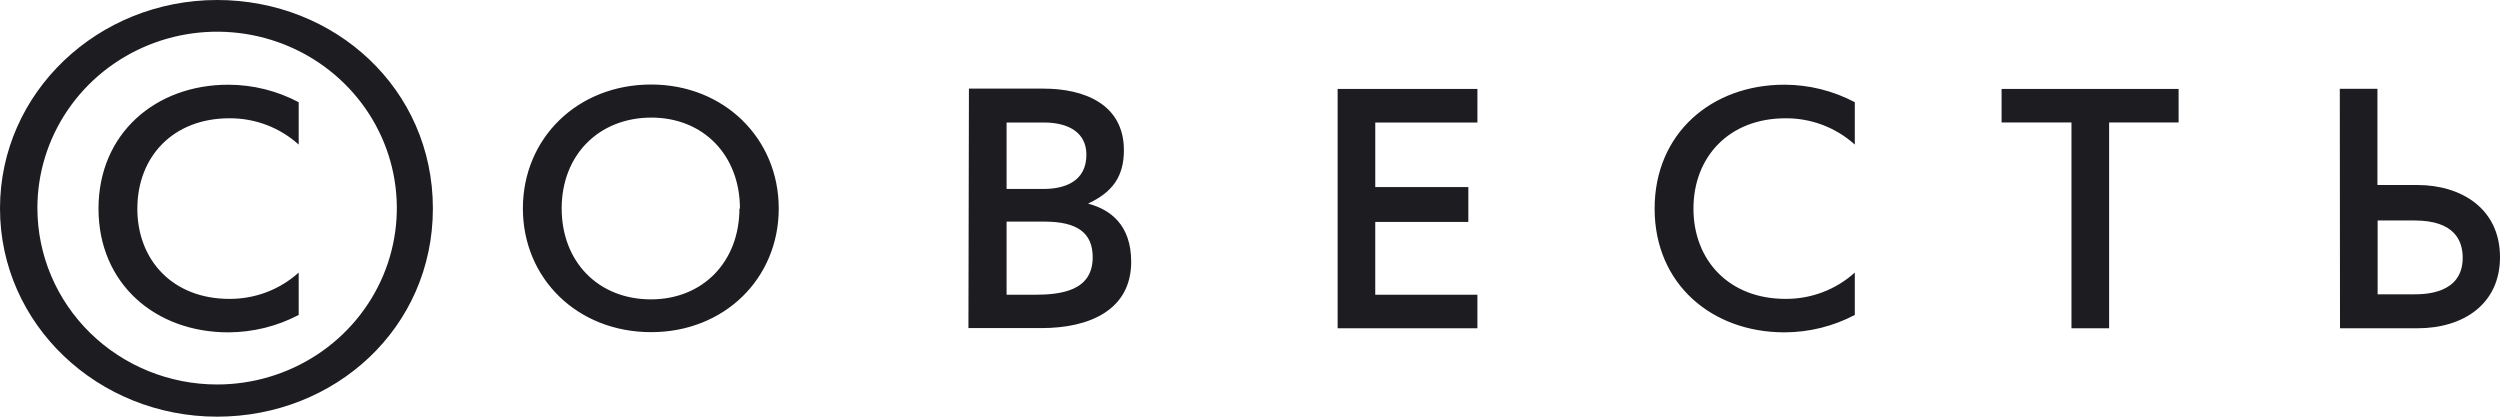 <?xml version="1.0" encoding="UTF-8"?> <svg xmlns="http://www.w3.org/2000/svg" width="150" height="25" fill="none" viewBox="0 0 150 25"> <path fill="#1C1C21" d="M13.027 0C5.877 0 0 5.544 0 12.506 0 19.467 5.877 25 13.027 25c7.069 0 12.946-5.315 12.946-12.494C25.973 5.326 20.096 0 13.027 0zM2.243 12.506c-.004-2.094.625-4.142 1.808-5.885 1.182-1.744 2.865-3.103 4.835-3.907 1.97-.805 4.138-1.017 6.232-.611 2.093.406 4.016 1.412 5.526 2.892 1.51 1.479 2.54 3.365 2.957 5.418.418 2.053.206 4.182-.61 6.118-.816 1.935-2.198 3.589-3.971 4.753-1.774 1.163-3.86 1.785-5.993 1.785-2.857 0-5.596-1.113-7.618-3.093-2.021-1.98-3.16-4.667-3.165-7.47zm44.481 0c0-4.21-3.295-7.435-7.653-7.435-4.433 0-7.698 3.234-7.698 7.435 0 4.2 3.265 7.423 7.698 7.423 4.37 0 7.653-3.199 7.653-7.423zm11.382 7.179h4.392c2.845 0 5.373-1.067 5.373-3.978 0-2.216-1.252-3.14-2.59-3.49 1.464-.678 2.153-1.622 2.153-3.204 0-2.772-2.397-3.695-4.81-3.695h-4.488l-.03 14.367zm-13.74-7.18c0 3.202-2.195 5.457-5.31 5.457-3.16 0-5.356-2.255-5.356-5.456 0-3.202 2.226-5.45 5.386-5.45 3.115 0 5.31 2.257 5.31 5.462l-.03-.012zm96.034 7.192h4.643c2.782 0 4.957-1.47 4.957-4.266 0-2.913-2.321-4.33-4.957-4.33h-2.397V5.33h-2.258l.012 14.367zm-60.143 0h8.387v-2.011h-6.129v-4.369H88.1v-2.093h-5.584V7.35h6.129V5.336h-8.387v14.36zM8.24 12.517c0 3.1 2.133 5.416 5.52 5.416 1.541.01 3.028-.554 4.161-1.579v2.543c-1.3.683-2.75 1.04-4.223 1.044-4.37 0-7.788-2.91-7.788-7.423s3.43-7.435 7.788-7.435c1.474.002 2.925.362 4.223 1.05v2.542c-1.133-1.025-2.62-1.59-4.16-1.578-3.388 0-5.52 2.32-5.52 5.42zm93.367 0c0-3.1 2.133-5.42 5.521-5.42 1.541-.011 3.028.553 4.16 1.578V6.132c-1.297-.687-2.748-1.047-4.223-1.05-4.37 0-7.788 2.917-7.788 7.436 0 4.518 3.43 7.423 7.788 7.423 1.474-.002 2.924-.36 4.223-1.044v-2.543c-1.132 1.025-2.619 1.59-4.16 1.579-3.388 0-5.521-2.317-5.521-5.415zm29.109-5.168V5.336h-10.621v2.013h4.193v12.348h2.259V7.349h4.169zm-70.321 5.948h2.28c1.964 0 2.887.679 2.887 2.134 0 2.031-1.905 2.255-3.535 2.255h-1.632v-4.39zm82.263-.068h2.217c2.396 0 2.887 1.211 2.887 2.237 0 2.193-2.321 2.193-2.95 2.193h-2.154v-4.43zM60.395 7.35h2.237c1.498 0 2.552.615 2.552 1.929 0 1.623-1.318 2.058-2.573 2.058h-2.216V7.349z"></path> </svg> 